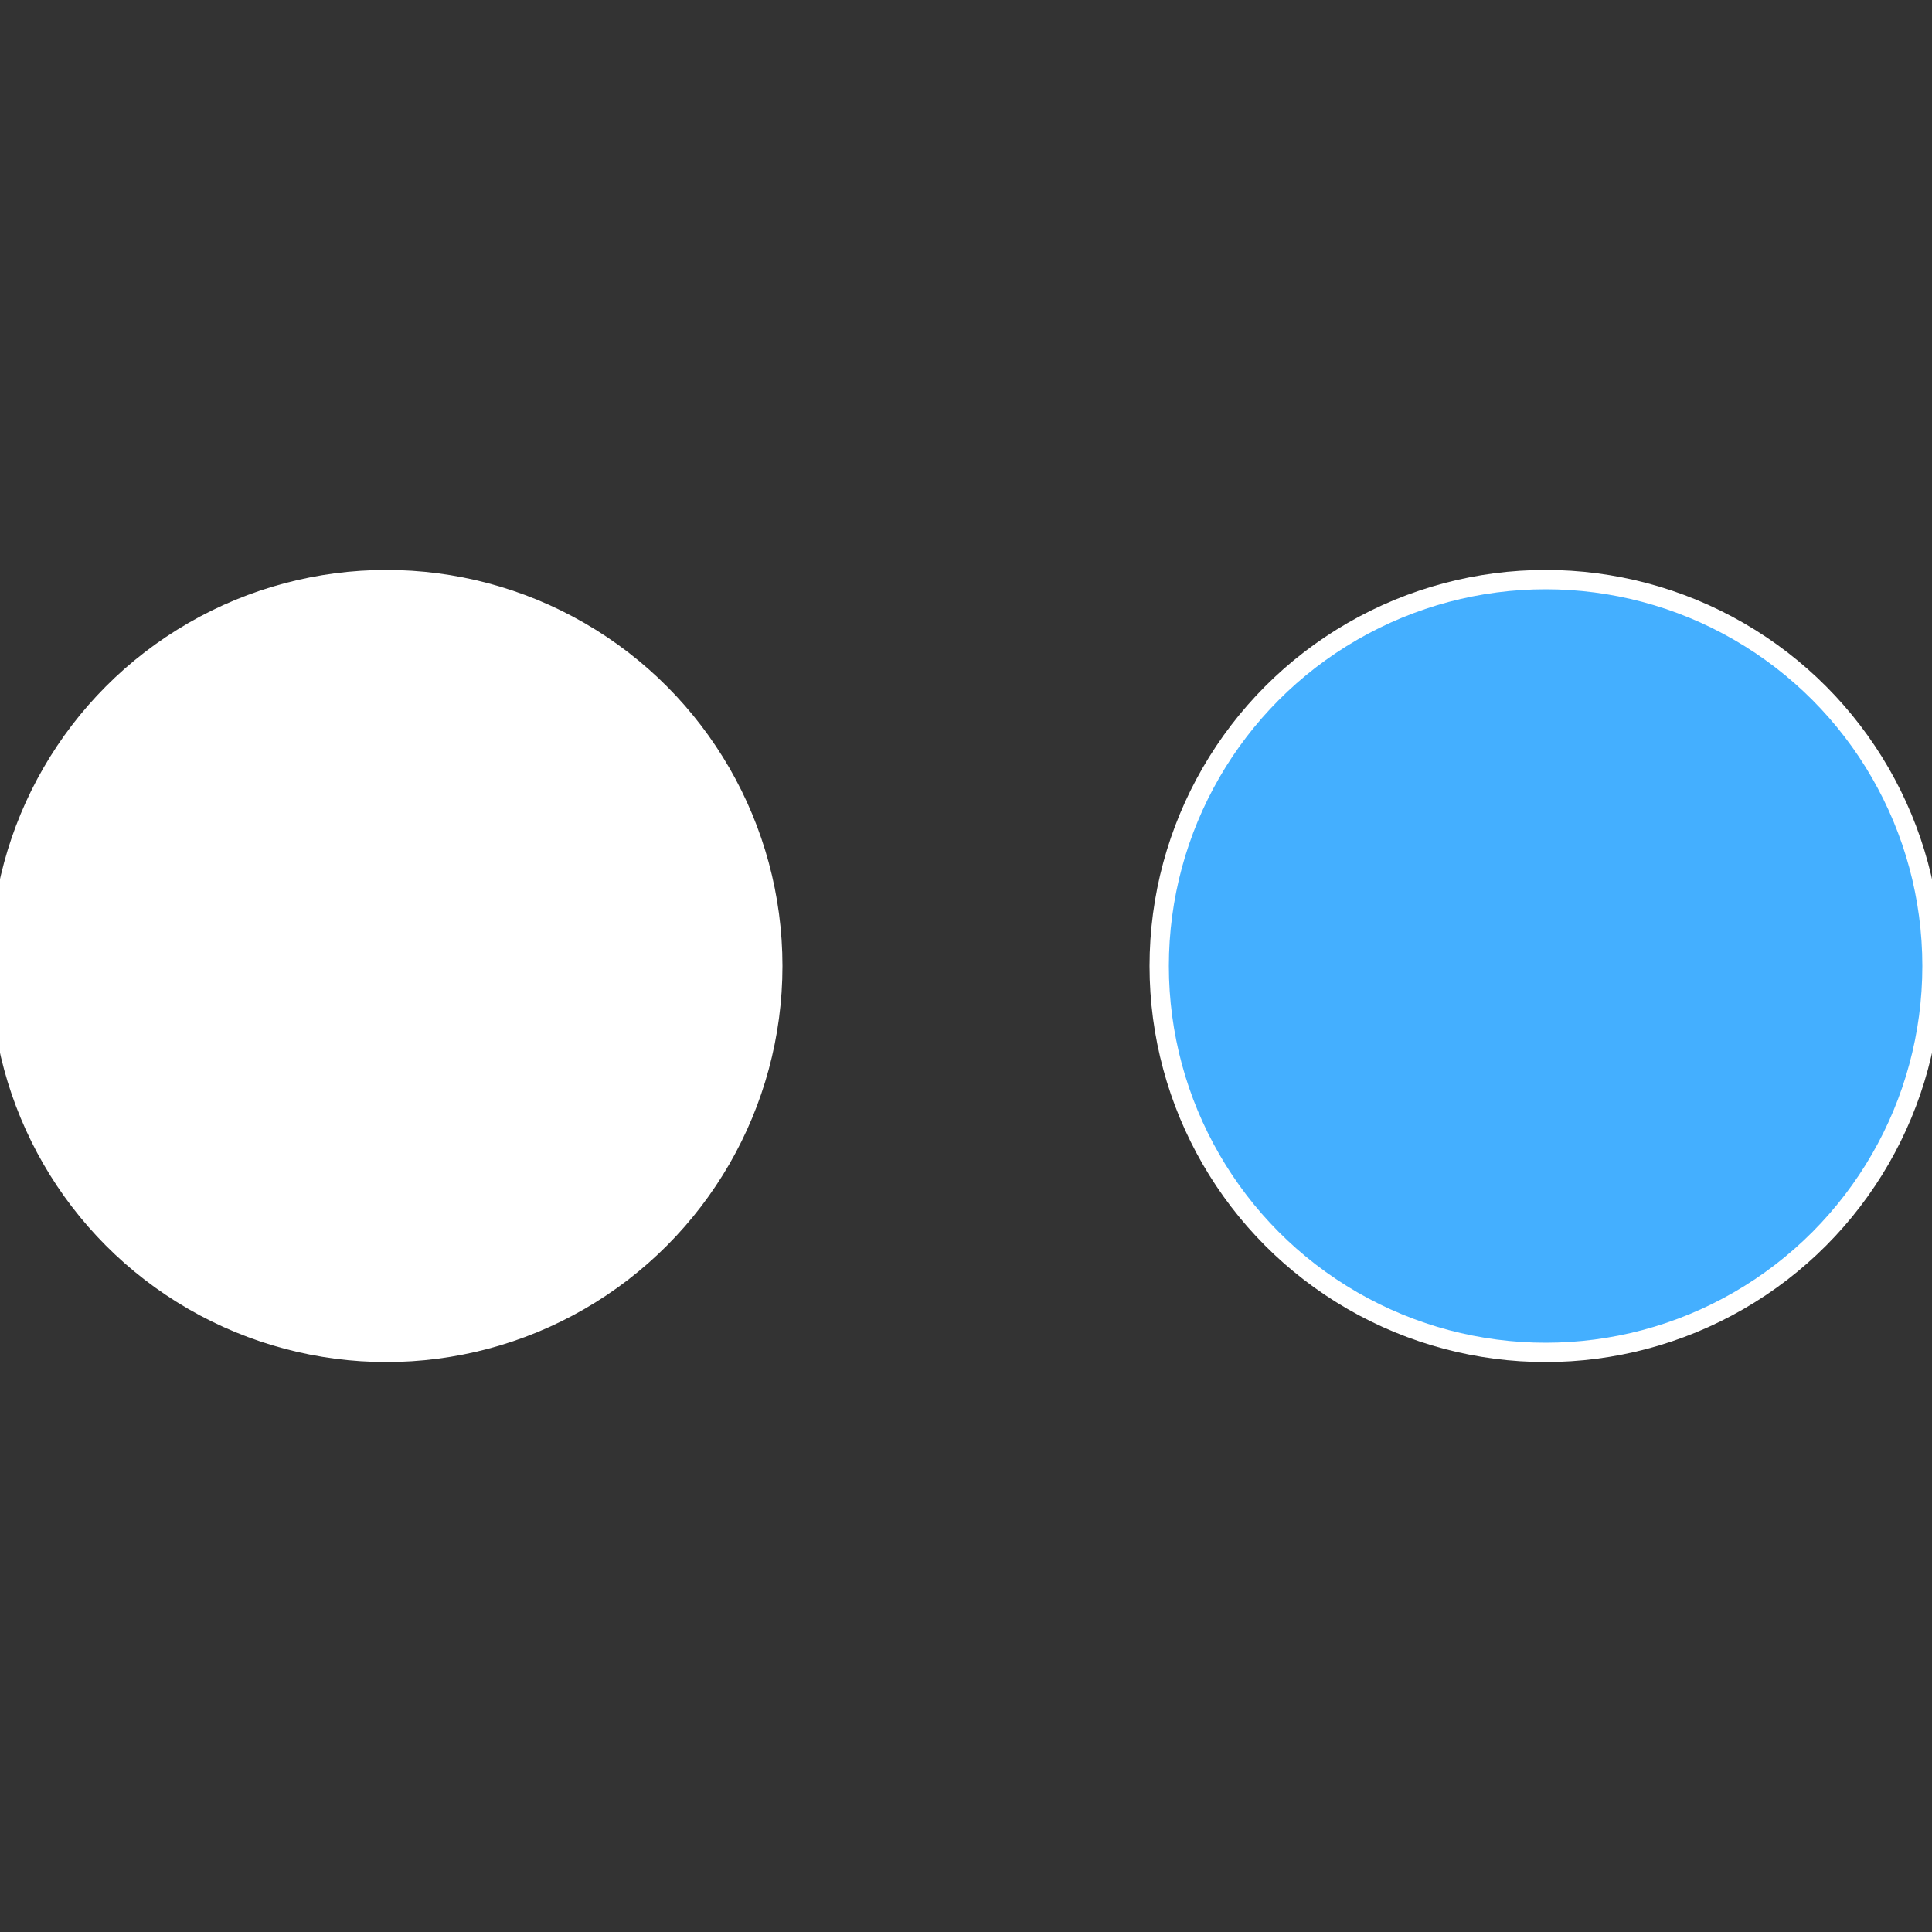 <?xml version="1.0" standalone="no"?>
<svg width="500" height="500" viewBox="-1 -1 2 2" xmlns="http://www.w3.org/2000/svg">
 
                <rect x="-1" y="-1" width="2" height="2" fill="#333333" stroke="none"/>
 
                <circle cx="0.6" cy="0" r="0.4" fill="#44affffffffffffffd2fffffffffffffbe9" stroke="#fff" stroke-width="1%" />
             
                <circle cx="-0.6" cy="7.3478807948841E-17" r="0.4" fill="#fffffffffffffbe96144a" stroke="#fff" stroke-width="1%" />
            </svg>
